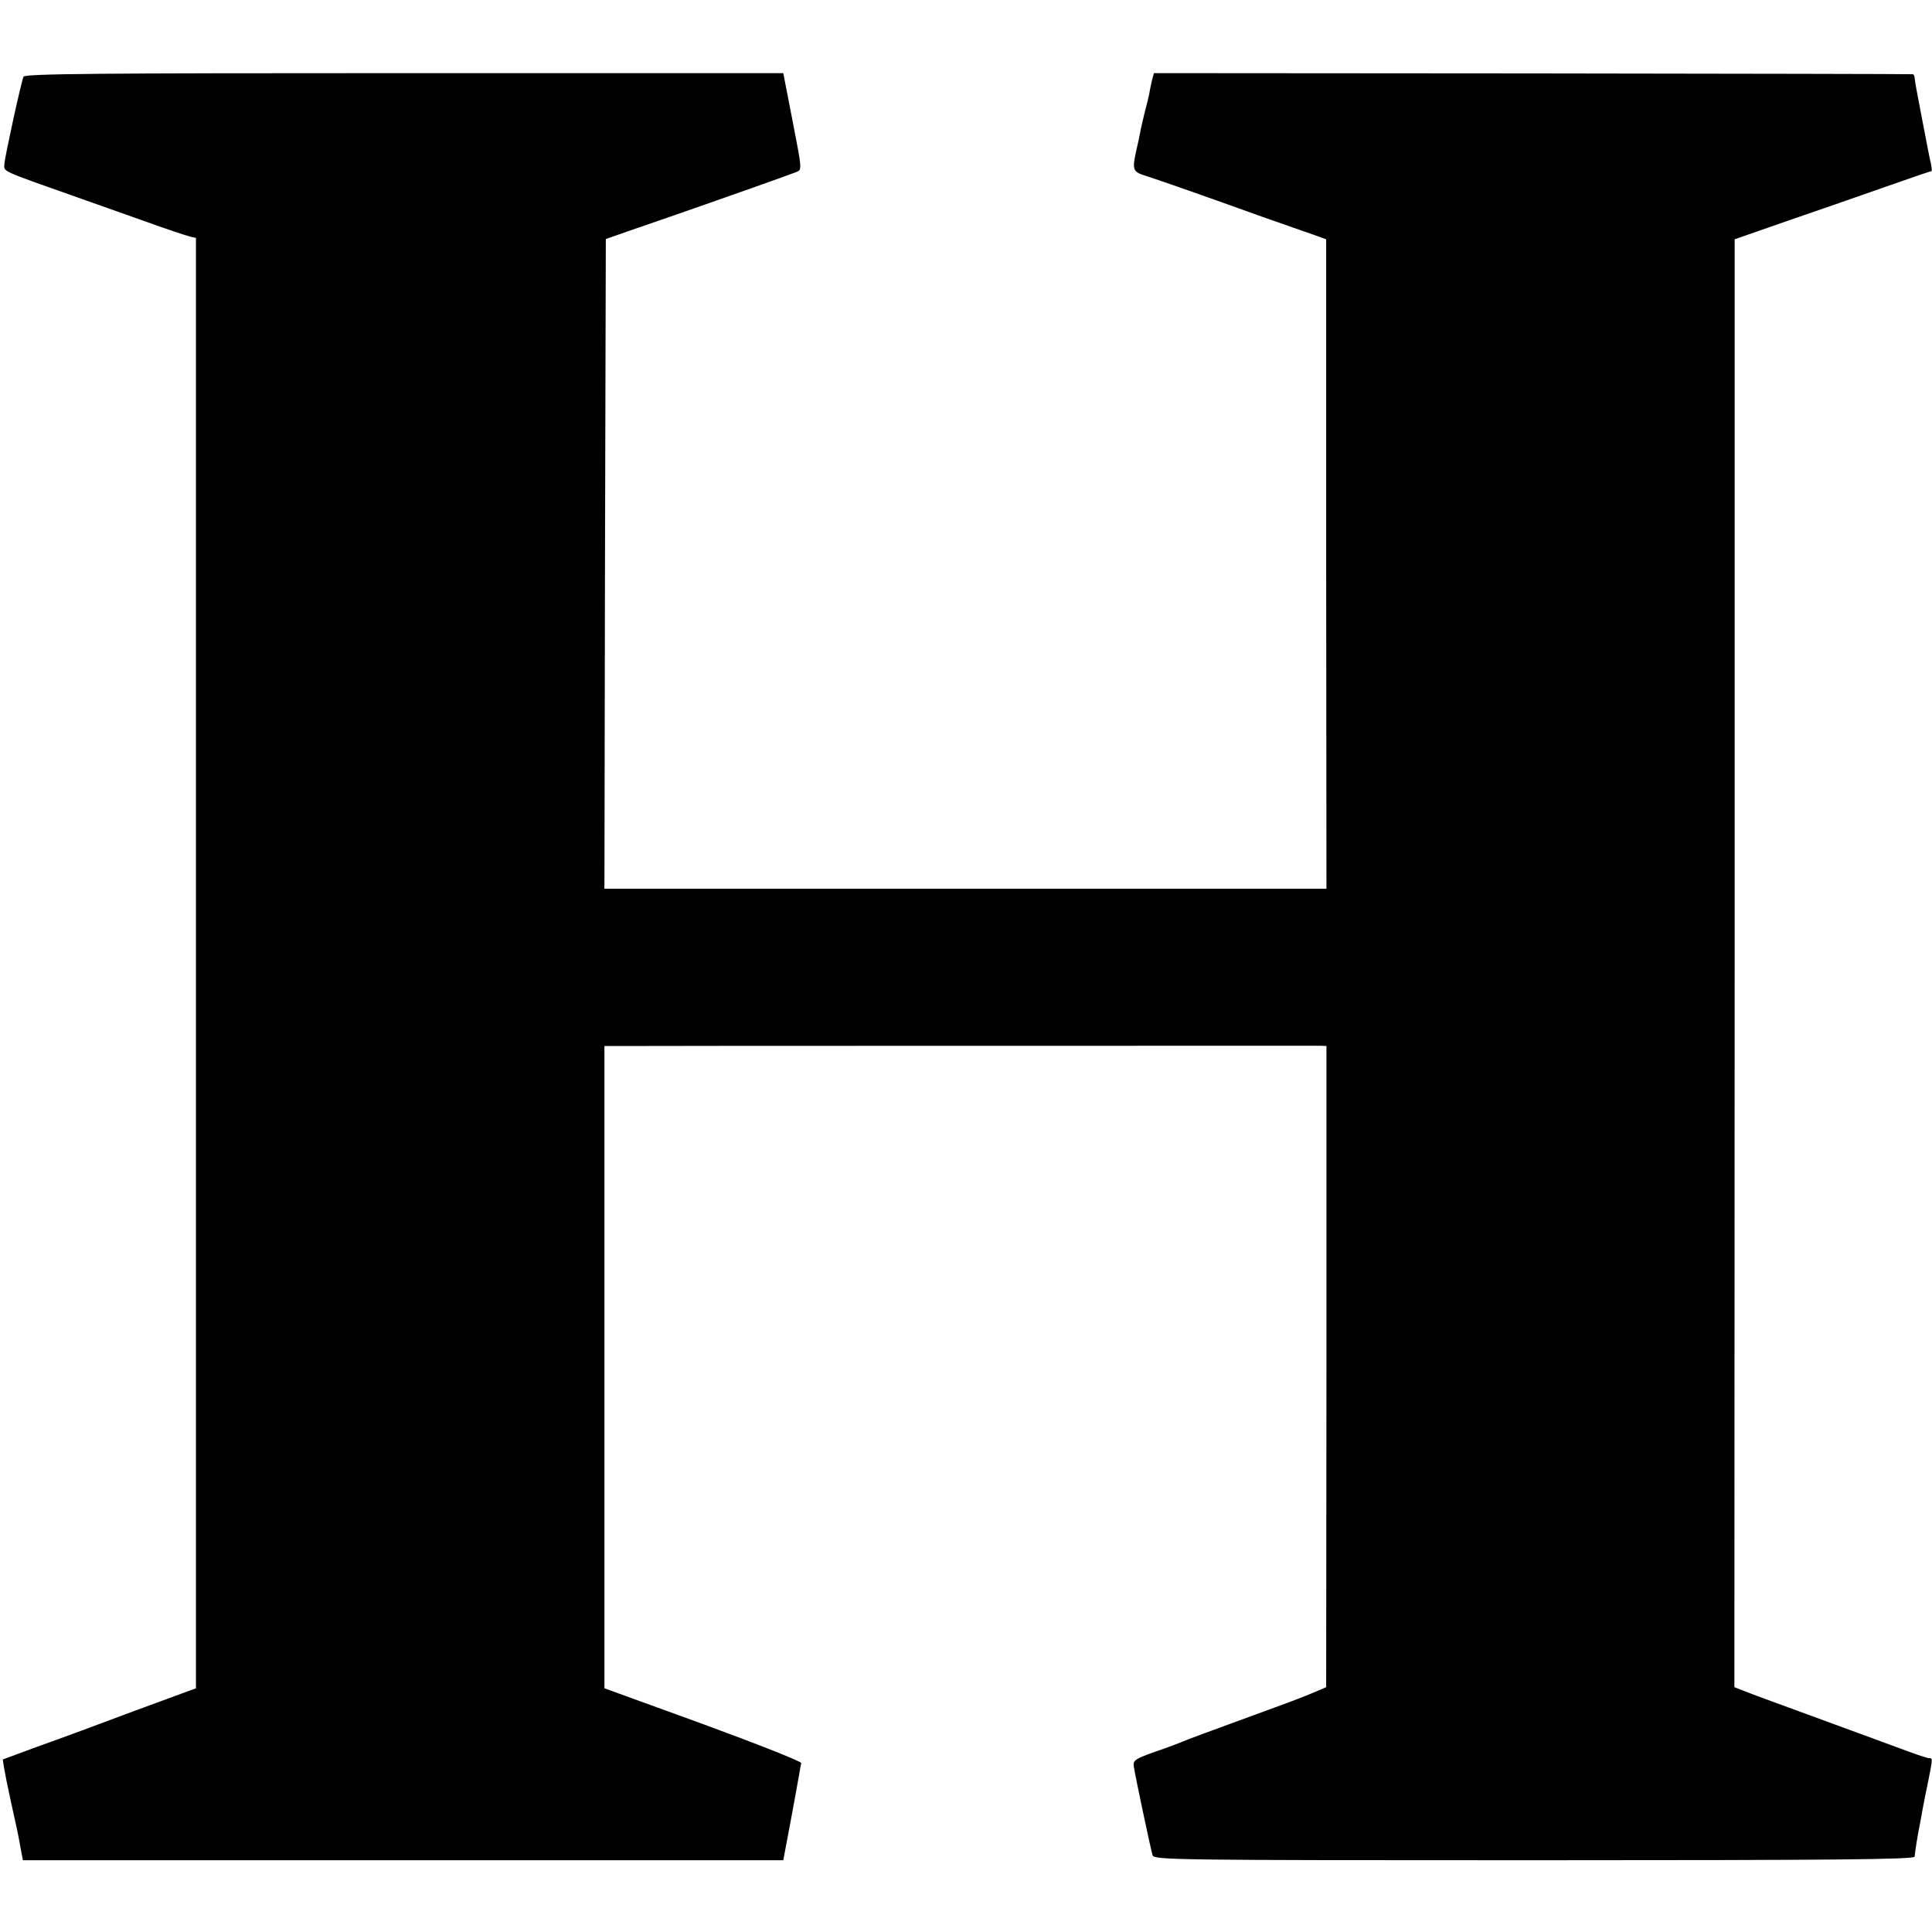 <?xml version="1.0" standalone="no"?>
<!DOCTYPE svg PUBLIC "-//W3C//DTD SVG 20010904//EN"
 "http://www.w3.org/TR/2001/REC-SVG-20010904/DTD/svg10.dtd">
<svg version="1.0" xmlns="http://www.w3.org/2000/svg"
 width="700pt" height="700pt" viewBox="0 0 700 700"
 preserveAspectRatio="xMidYMid meet">
<g transform="translate(0,700) scale(0.1,-0.1)"
fill="#000000" stroke="none">
<path d="M85 6722 c-10 -27 -67 -288 -69 -315 -1 -30 -22 -21 264 -122 52 -18
160 -57 240 -85 80 -29 155 -54 168 -57 l22 -5 0 -2628 0 -2627 -223 -82
c-122 -46 -279 -104 -350 -129 l-127 -47 5 -32 c3 -18 14 -73 25 -123 24 -107
25 -112 35 -168 l8 -42 1377 0 1378 0 26 138 c14 75 28 152 31 170 3 19 7 39
8 44 1 6 -159 69 -355 141 l-358 130 0 1164 0 1163 23 0 c35 1 2550 1 2573 1
l20 -1 0 -1161 -1 -1162 -35 -15 c-57 -24 -67 -28 -270 -102 -107 -39 -204
-75 -215 -80 -11 -5 -56 -22 -100 -37 -73 -26 -80 -31 -77 -53 3 -25 59 -290
68 -322 5 -17 79 -18 1383 -18 1095 0 1378 3 1378 13 1 15 12 85 19 117 3 14
7 39 10 55 3 17 12 62 20 100 17 85 17 85 2 85 -6 0 -59 18 -117 40 -58 21
-200 74 -316 116 -115 42 -224 82 -240 89 l-31 12 1 2623 0 2623 195 68 c107
37 267 92 354 123 88 31 161 56 164 56 2 0 1 12 -2 28 -4 15 -8 38 -11 52 -3
14 -14 75 -26 135 -12 61 -22 116 -22 123 0 6 -3 12 -6 13 -3 1 -623 2 -1378
3 l-1372 1 -7 -25 c-3 -14 -8 -36 -10 -50 -3 -14 -10 -43 -16 -65 -5 -22 -12
-49 -14 -60 -2 -11 -6 -31 -9 -45 -26 -113 -26 -110 35 -130 58 -19 198 -68
415 -146 72 -25 153 -54 180 -63 l50 -18 0 -1176 1 -1177 -1308 0 -1308 0 2
1177 3 1177 80 28 c44 15 118 41 165 57 207 72 427 150 446 158 20 8 20 9 -14
183 l-34 175 -1374 0 c-1105 0 -1375 -2 -1379 -13z"/>
</g>
</svg>
